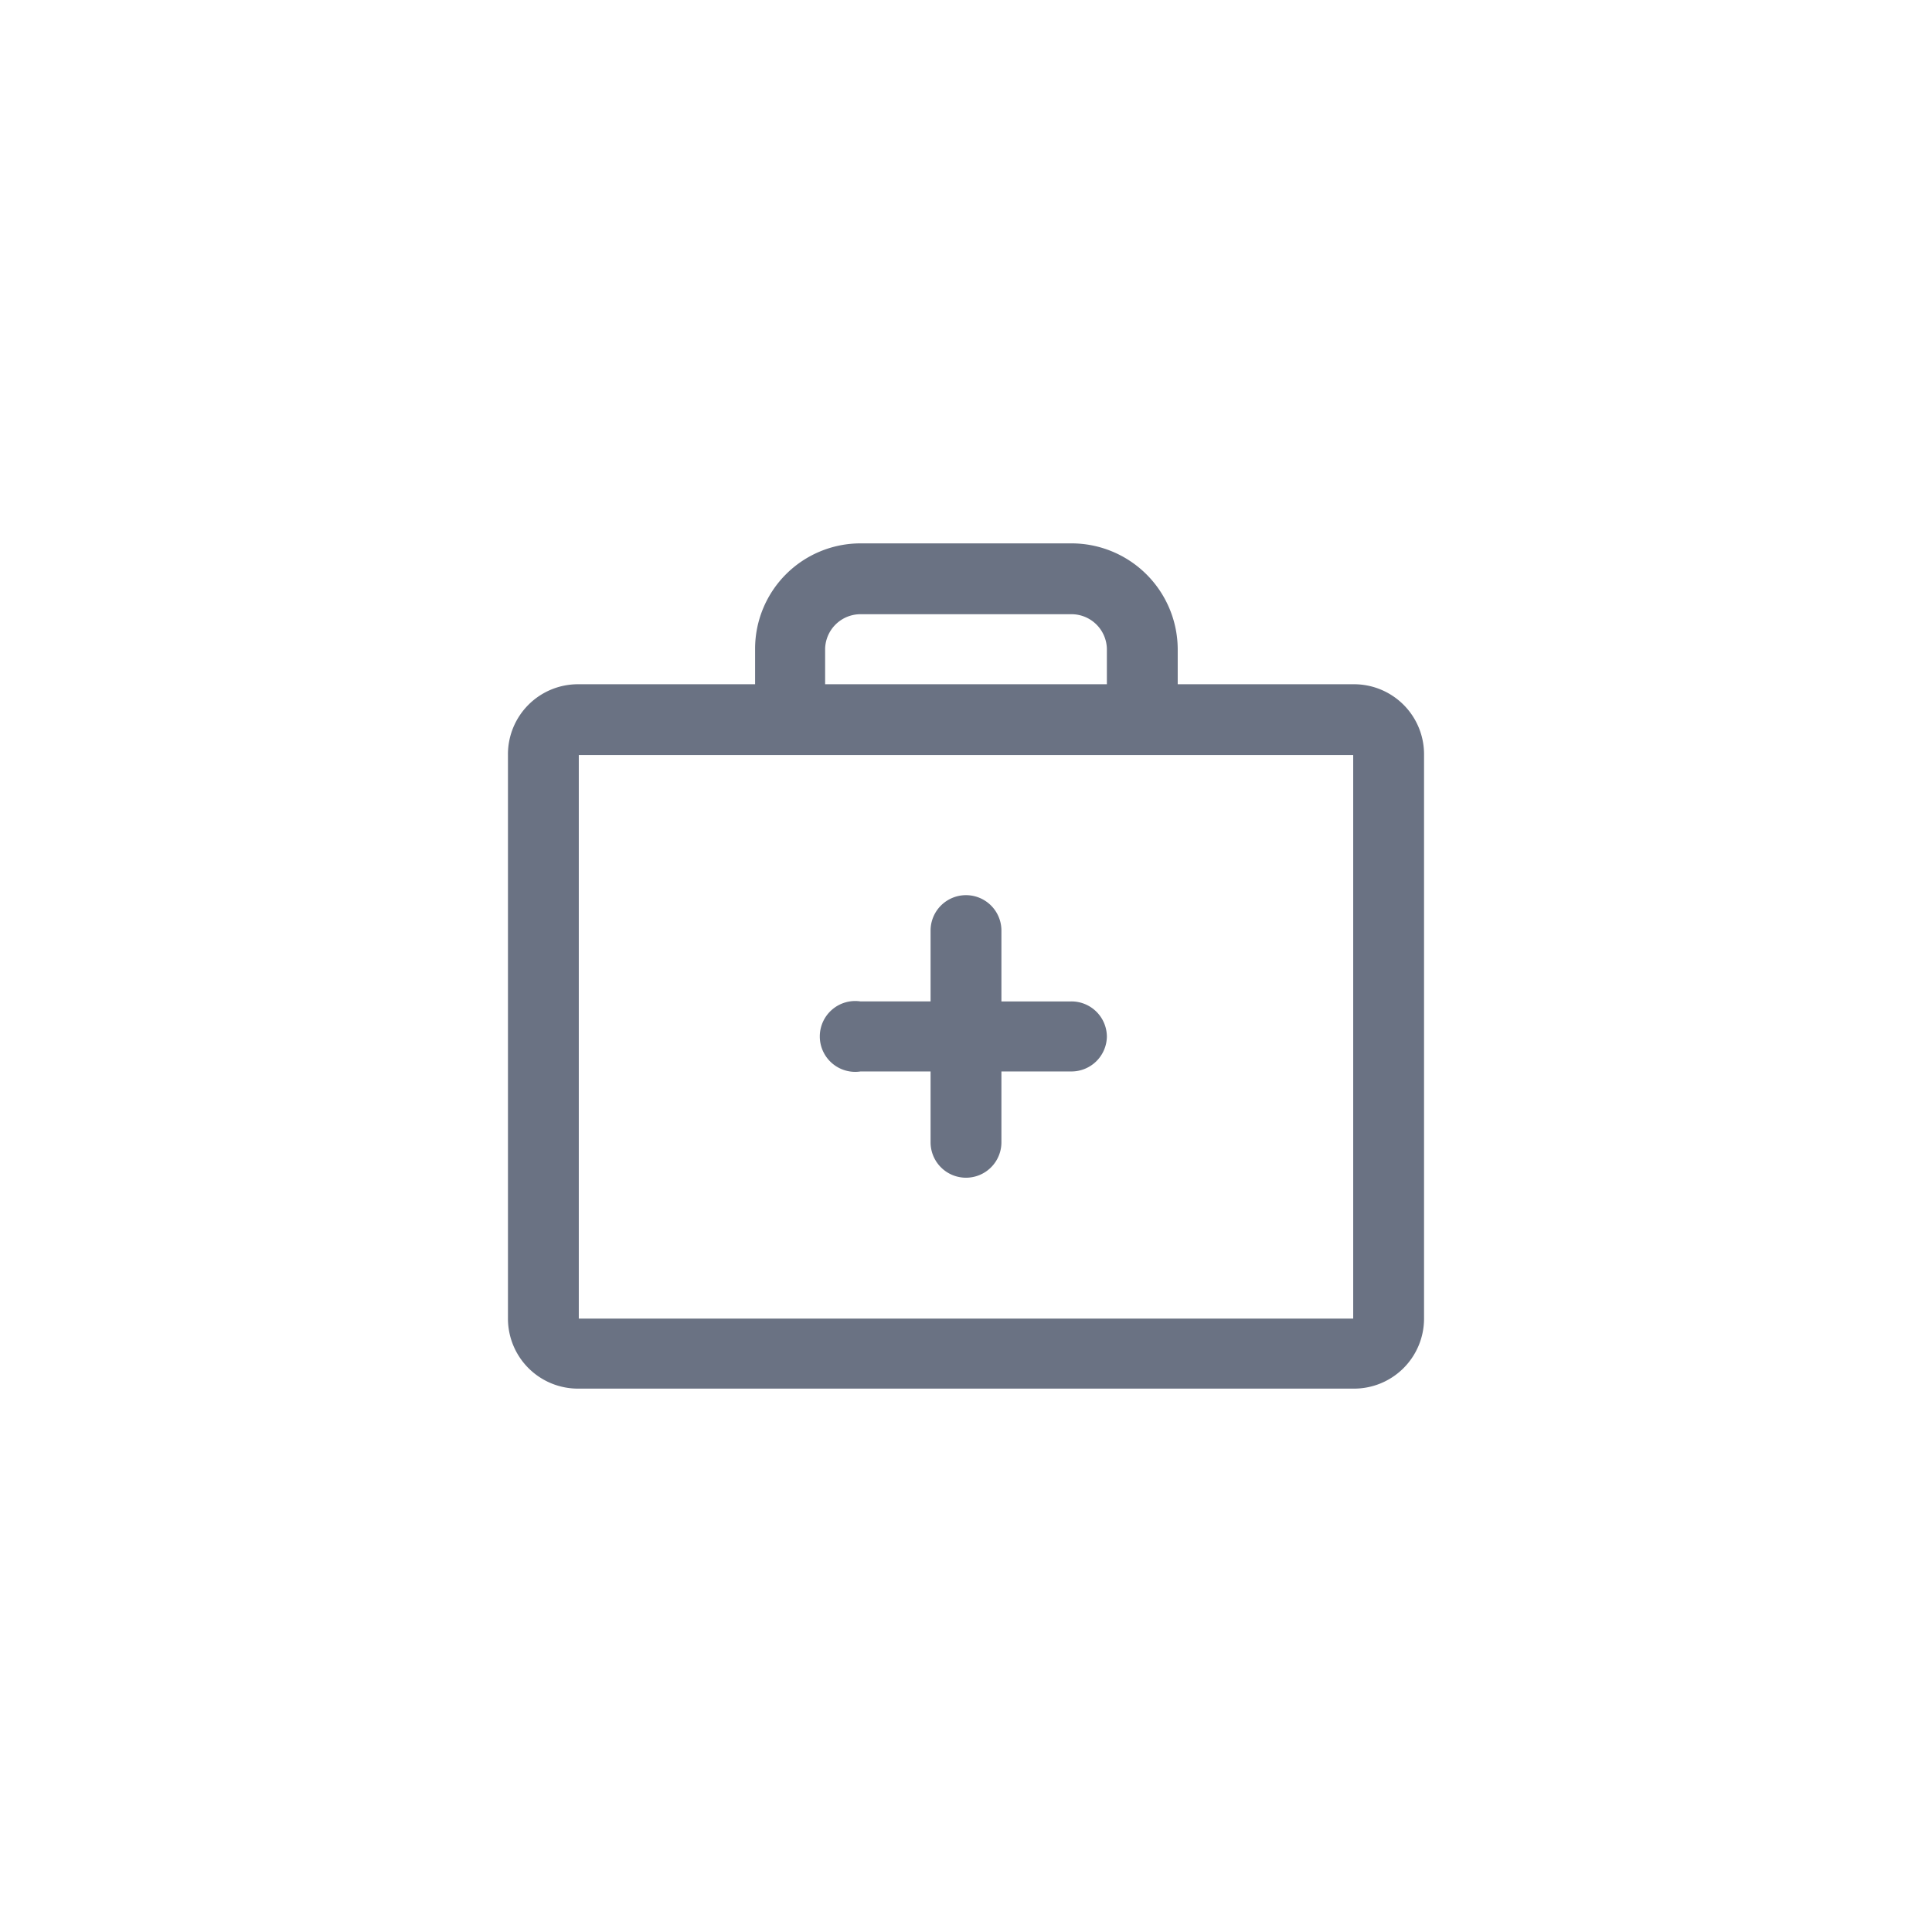 <svg xmlns="http://www.w3.org/2000/svg" viewBox="0 0 24 24"><defs><style>.a{fill:none;}.b{fill:#6a7283;}</style></defs><title>Middel 19</title><rect class="a" width="24" height="24" rx="3.75" ry="3.75"/><rect class="a" x="5" y="5" width="14" height="14"/><path class="b" d="M16.81,8.5H14.63V8.06a1.32,1.32,0,0,0-1.32-1.31H10.69A1.31,1.31,0,0,0,9.38,8.06V8.5H7.19a.87.87,0,0,0-.88.88v7a.87.87,0,0,0,.88.87h9.62a.87.87,0,0,0,.88-.87v-7A.87.87,0,0,0,16.81,8.5Zm-6.56-.44a.44.44,0,0,1,.44-.43h2.62a.44.44,0,0,1,.44.43V8.5h-3.5Zm6.56,8.32H7.19v-7h9.62Zm-3.06-3.5a.44.44,0,0,1-.44.43h-.87v.88a.44.44,0,0,1-.88,0v-.88h-.87a.44.44,0,1,1,0-.87h.87v-.88a.44.44,0,0,1,.88,0v.88h.87A.44.44,0,0,1,13.75,12.88Z"/></svg>